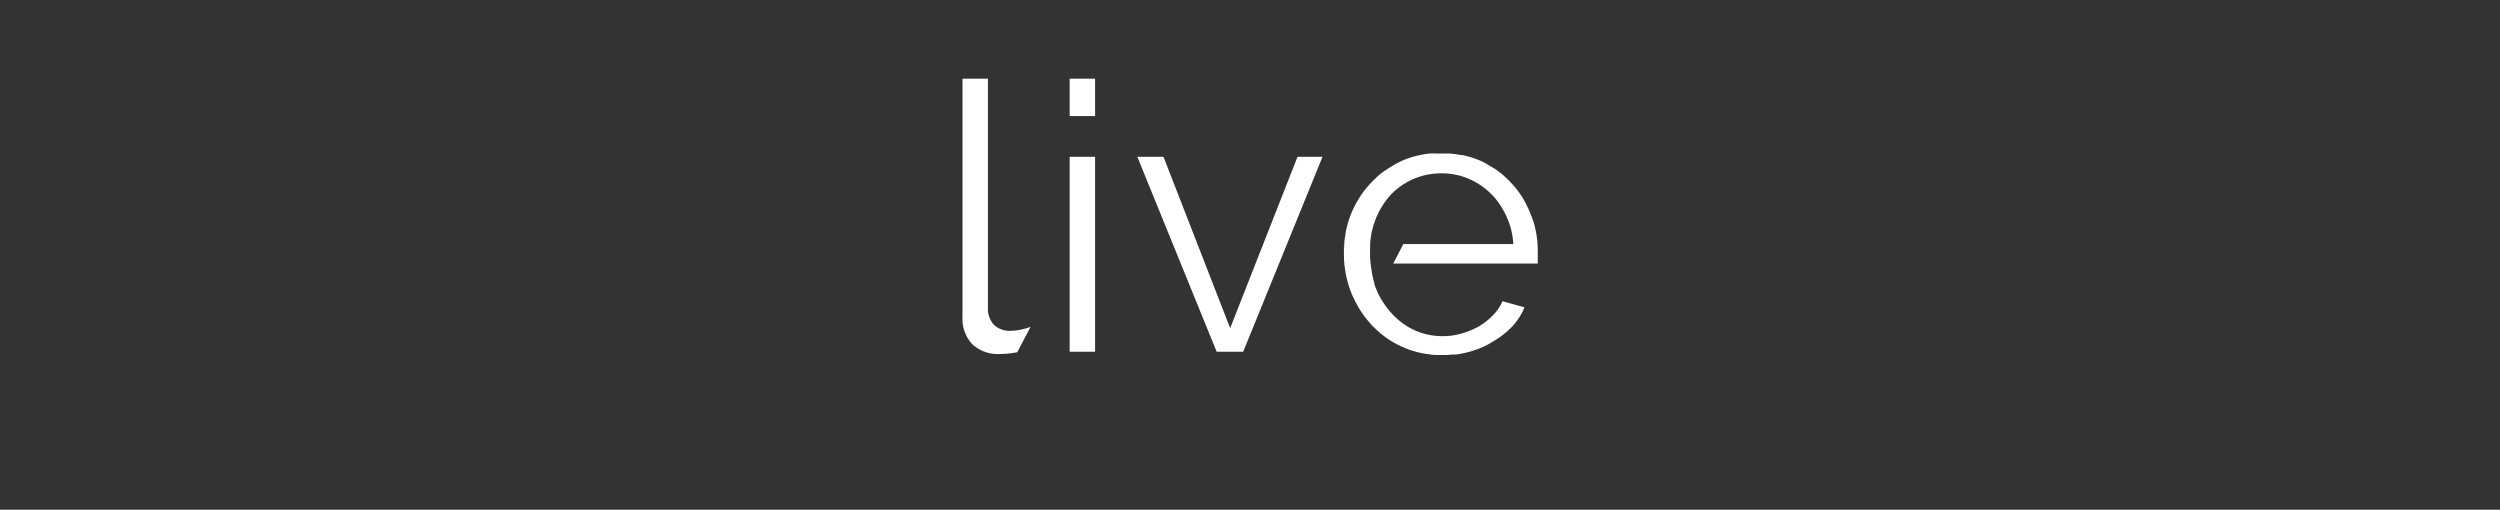 <svg id="Layer_1" data-name="Layer 1" xmlns="http://www.w3.org/2000/svg" viewBox="0 0 300 61.17"><rect x="0" y="0" width="300" height="61.17" fill="#333333" stroke="none"/><defs><style>.cls-1{fill:#fff;}</style></defs><title>Company Headers</title><path class="cls-1" d="M122.43,39.57a6.23,6.23,0,0,1-1.17.13,2.7,2.7,0,0,1-2-.74,2.82,2.82,0,0,1-.71-2V9.44h-3.05V38a4.45,4.45,0,0,0,1.21,3.34A4.52,4.52,0,0,0,120,42.48a11.93,11.93,0,0,0,2.07-.21l1.6-3.05A7.38,7.38,0,0,1,122.43,39.57Z"/><path class="cls-1" d="M128.36,13.93V9.44h3.05v4.49Zm0,28.28V18.82h3.05V42.21Z"/><path class="cls-1" d="M146,42.21l-9.52-23.39h3.14l8,20.56,8.08-20.56h3l-9.52,23.39Z"/><path class="cls-1" d="M184.53,30.4v.73a1.27,1.27,0,0,1,0,.29.24.24,0,0,1,0,.12s0,.06,0,.08H167.19l1.21-2.33h13.2c0-.31-.06-.62-.1-.92a8.32,8.32,0,0,0-.44-1.71c-.1-.27-.21-.54-.33-.79a6.89,6.89,0,0,0-.4-.75,2.27,2.27,0,0,0-.21-.37,1.35,1.35,0,0,0-.19-.27,7,7,0,0,0-1.08-1.29,8.42,8.42,0,0,0-2.64-1.75A8.25,8.25,0,0,0,173,20.8a8.35,8.35,0,0,0-5.91,2.37,7.69,7.69,0,0,0-.54.6c-.12.15-.27.33-.4.54a8.83,8.83,0,0,0-.89,1.56,5.61,5.61,0,0,0-.31.79,4.28,4.28,0,0,0-.25.85,1.89,1.89,0,0,0-.12.44,3.2,3.2,0,0,0-.06.42,7.21,7.21,0,0,0-.1.91c0,.13,0,.27,0,.4a12,12,0,0,0,.17,2.76,6.55,6.55,0,0,0,.17.89,3.82,3.82,0,0,0,.17.67.27.27,0,0,1,0,.12,10.41,10.41,0,0,0,.39,1,4.82,4.82,0,0,0,.29.54,2.87,2.87,0,0,0,.27.46,9.77,9.77,0,0,0,1.37,1.75,8.42,8.42,0,0,0,2.66,1.83,8.19,8.19,0,0,0,3.22.64,8,8,0,0,0,2.23-.31,10,10,0,0,0,2.08-.85,8.08,8.08,0,0,0,1.7-1.33,5.85,5.85,0,0,0,1.16-1.7.07.07,0,0,0,0,0l2.64.73a7.84,7.84,0,0,1-1.52,2.35A10.77,10.77,0,0,1,179.13,41,9.38,9.38,0,0,1,177,42a5.63,5.63,0,0,1-.75.23,10.41,10.41,0,0,1-1.5.31.12.12,0,0,1-.08,0,3.15,3.15,0,0,1-.42,0,5.8,5.8,0,0,1-.83.06l-.39,0-.31,0c-.4,0-.79,0-1.18-.08a10.75,10.75,0,0,1-3.24-.89l-.62-.29a10.63,10.63,0,0,1-1.27-.77,3.74,3.74,0,0,1-.44-.33.59.59,0,0,1-.13-.1c-.17-.13-.35-.29-.54-.46s-.21-.19-.31-.29-.13-.13-.21-.19l-.19-.21c-.27-.29-.5-.58-.75-.89a4.82,4.82,0,0,1-.33-.46,7.56,7.56,0,0,1-.42-.65,3.14,3.14,0,0,1-.31-.56,3.69,3.69,0,0,1-.31-.62.78.78,0,0,1-.1-.17c-.08-.17-.15-.35-.23-.54a12.66,12.66,0,0,1-.87-4.7q0-.64.06-1.21c0-.39.08-.75.13-1.12a.15.15,0,0,0,0-.08,9.05,9.05,0,0,1,.23-1,9.8,9.8,0,0,1,.42-1.27,11.84,11.84,0,0,1,2.43-3.8c.13-.13.27-.29.4-.4s.27-.27.4-.39a9.7,9.7,0,0,1,1.27-.92,10.94,10.94,0,0,1,1.62-.91,10.39,10.39,0,0,1,2.27-.71,9.36,9.36,0,0,1,1.06-.17.38.38,0,0,1,.15,0,1.27,1.27,0,0,1,.27,0,1.66,1.66,0,0,1,.31,0c.19,0,.39,0,.6,0H173l.58,0,.23,0a3.18,3.18,0,0,1,.62.06,3.91,3.91,0,0,1,.83.13.38.38,0,0,1,.21,0,4.56,4.56,0,0,1,.69.17,2.67,2.67,0,0,1,.52.15,8.33,8.33,0,0,1,1,.37c.37.17.69.35,1,.54s.5.29.73.44a2.57,2.57,0,0,1,.37.27,5.6,5.6,0,0,1,.64.5s.06.06.1.1a10.55,10.55,0,0,1,.81.79,11.13,11.13,0,0,1,1.37,1.77c.19.33.39.65.54,1a10.35,10.35,0,0,1,.46,1.06,8.92,8.92,0,0,1,.39,1.08A12.29,12.29,0,0,1,184.53,30.4Z"/><path class="cls-1" d="M161.33,29.24q-.06.58-.06,1.21c0-.31,0-.62,0-.92A1.49,1.49,0,0,1,161.33,29.24Z"/><path class="cls-1" d="M161.46,28.13c-.06.37-.1.73-.13,1.12a1.66,1.66,0,0,1,0-.31Z"/><path class="cls-1" d="M165,21.59c-.13.12-.27.27-.4.4v0A3.8,3.8,0,0,1,165,21.59Z"/><path class="cls-1" d="M165.61,35.64a4.82,4.82,0,0,1-.29-.54,10.41,10.41,0,0,1-.39-1c.13.33.25.66.4,1A4.73,4.73,0,0,0,165.61,35.64Z"/><path class="cls-1" d="M168.27,19.38a10.94,10.94,0,0,0-1.62.91A8.29,8.29,0,0,1,168.27,19.38Z"/><path class="cls-1" d="M173.56,18.43l-.58,0h.27Z"/><path class="cls-1" d="M181.29,22v0a10.55,10.55,0,0,0-.81-.79A10.18,10.18,0,0,1,181.29,22Z"/><path class="cls-1" d="M183.87,26.37a4.48,4.48,0,0,0-.21-.54,10.35,10.35,0,0,0-.46-1.06,10.49,10.49,0,0,1,.48,1.06C183.74,26,183.81,26.18,183.87,26.37Z"/><path class="cls-1" d="M184.49,31.54s0,.06,0,.08h0S184.49,31.57,184.49,31.54Z"/></svg>